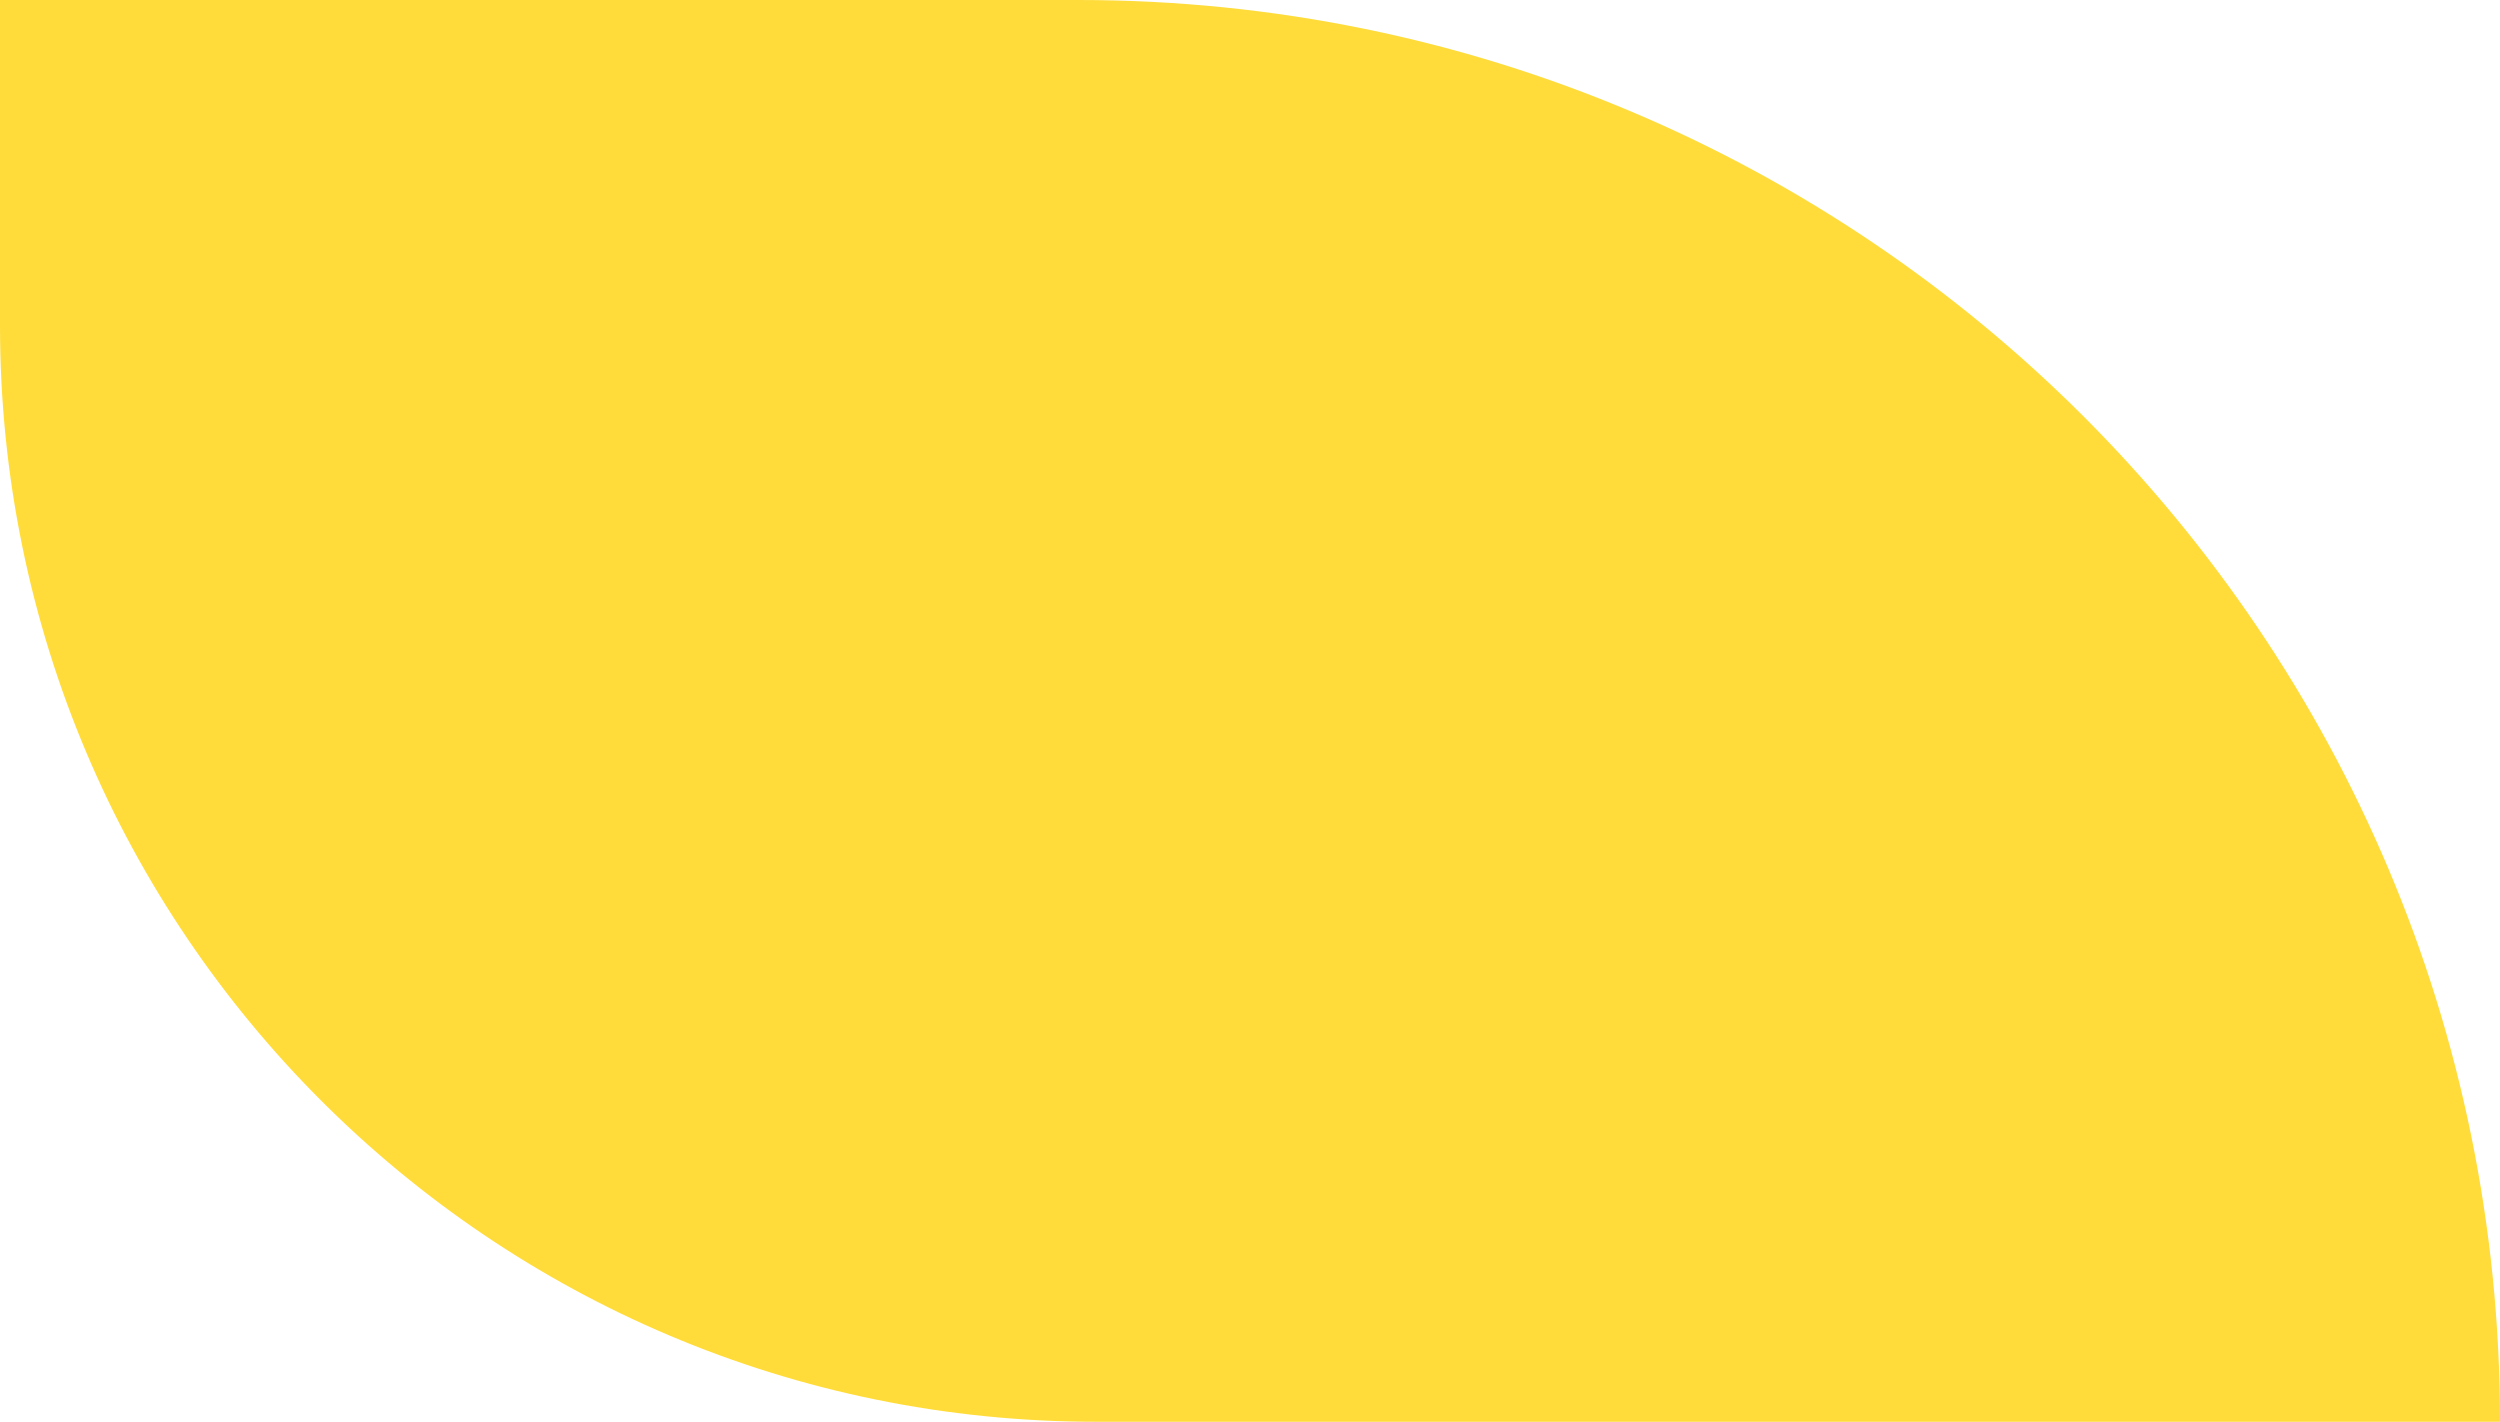 <svg width="684" height="389" viewBox="0 0 684 389" fill="none" xmlns="http://www.w3.org/2000/svg">
<path d="M0 0H295C509.839 0 684 174.161 684 389H300C134.315 389 0 254.685 0 89V0Z" fill="#FFDC3A"/>
</svg>
